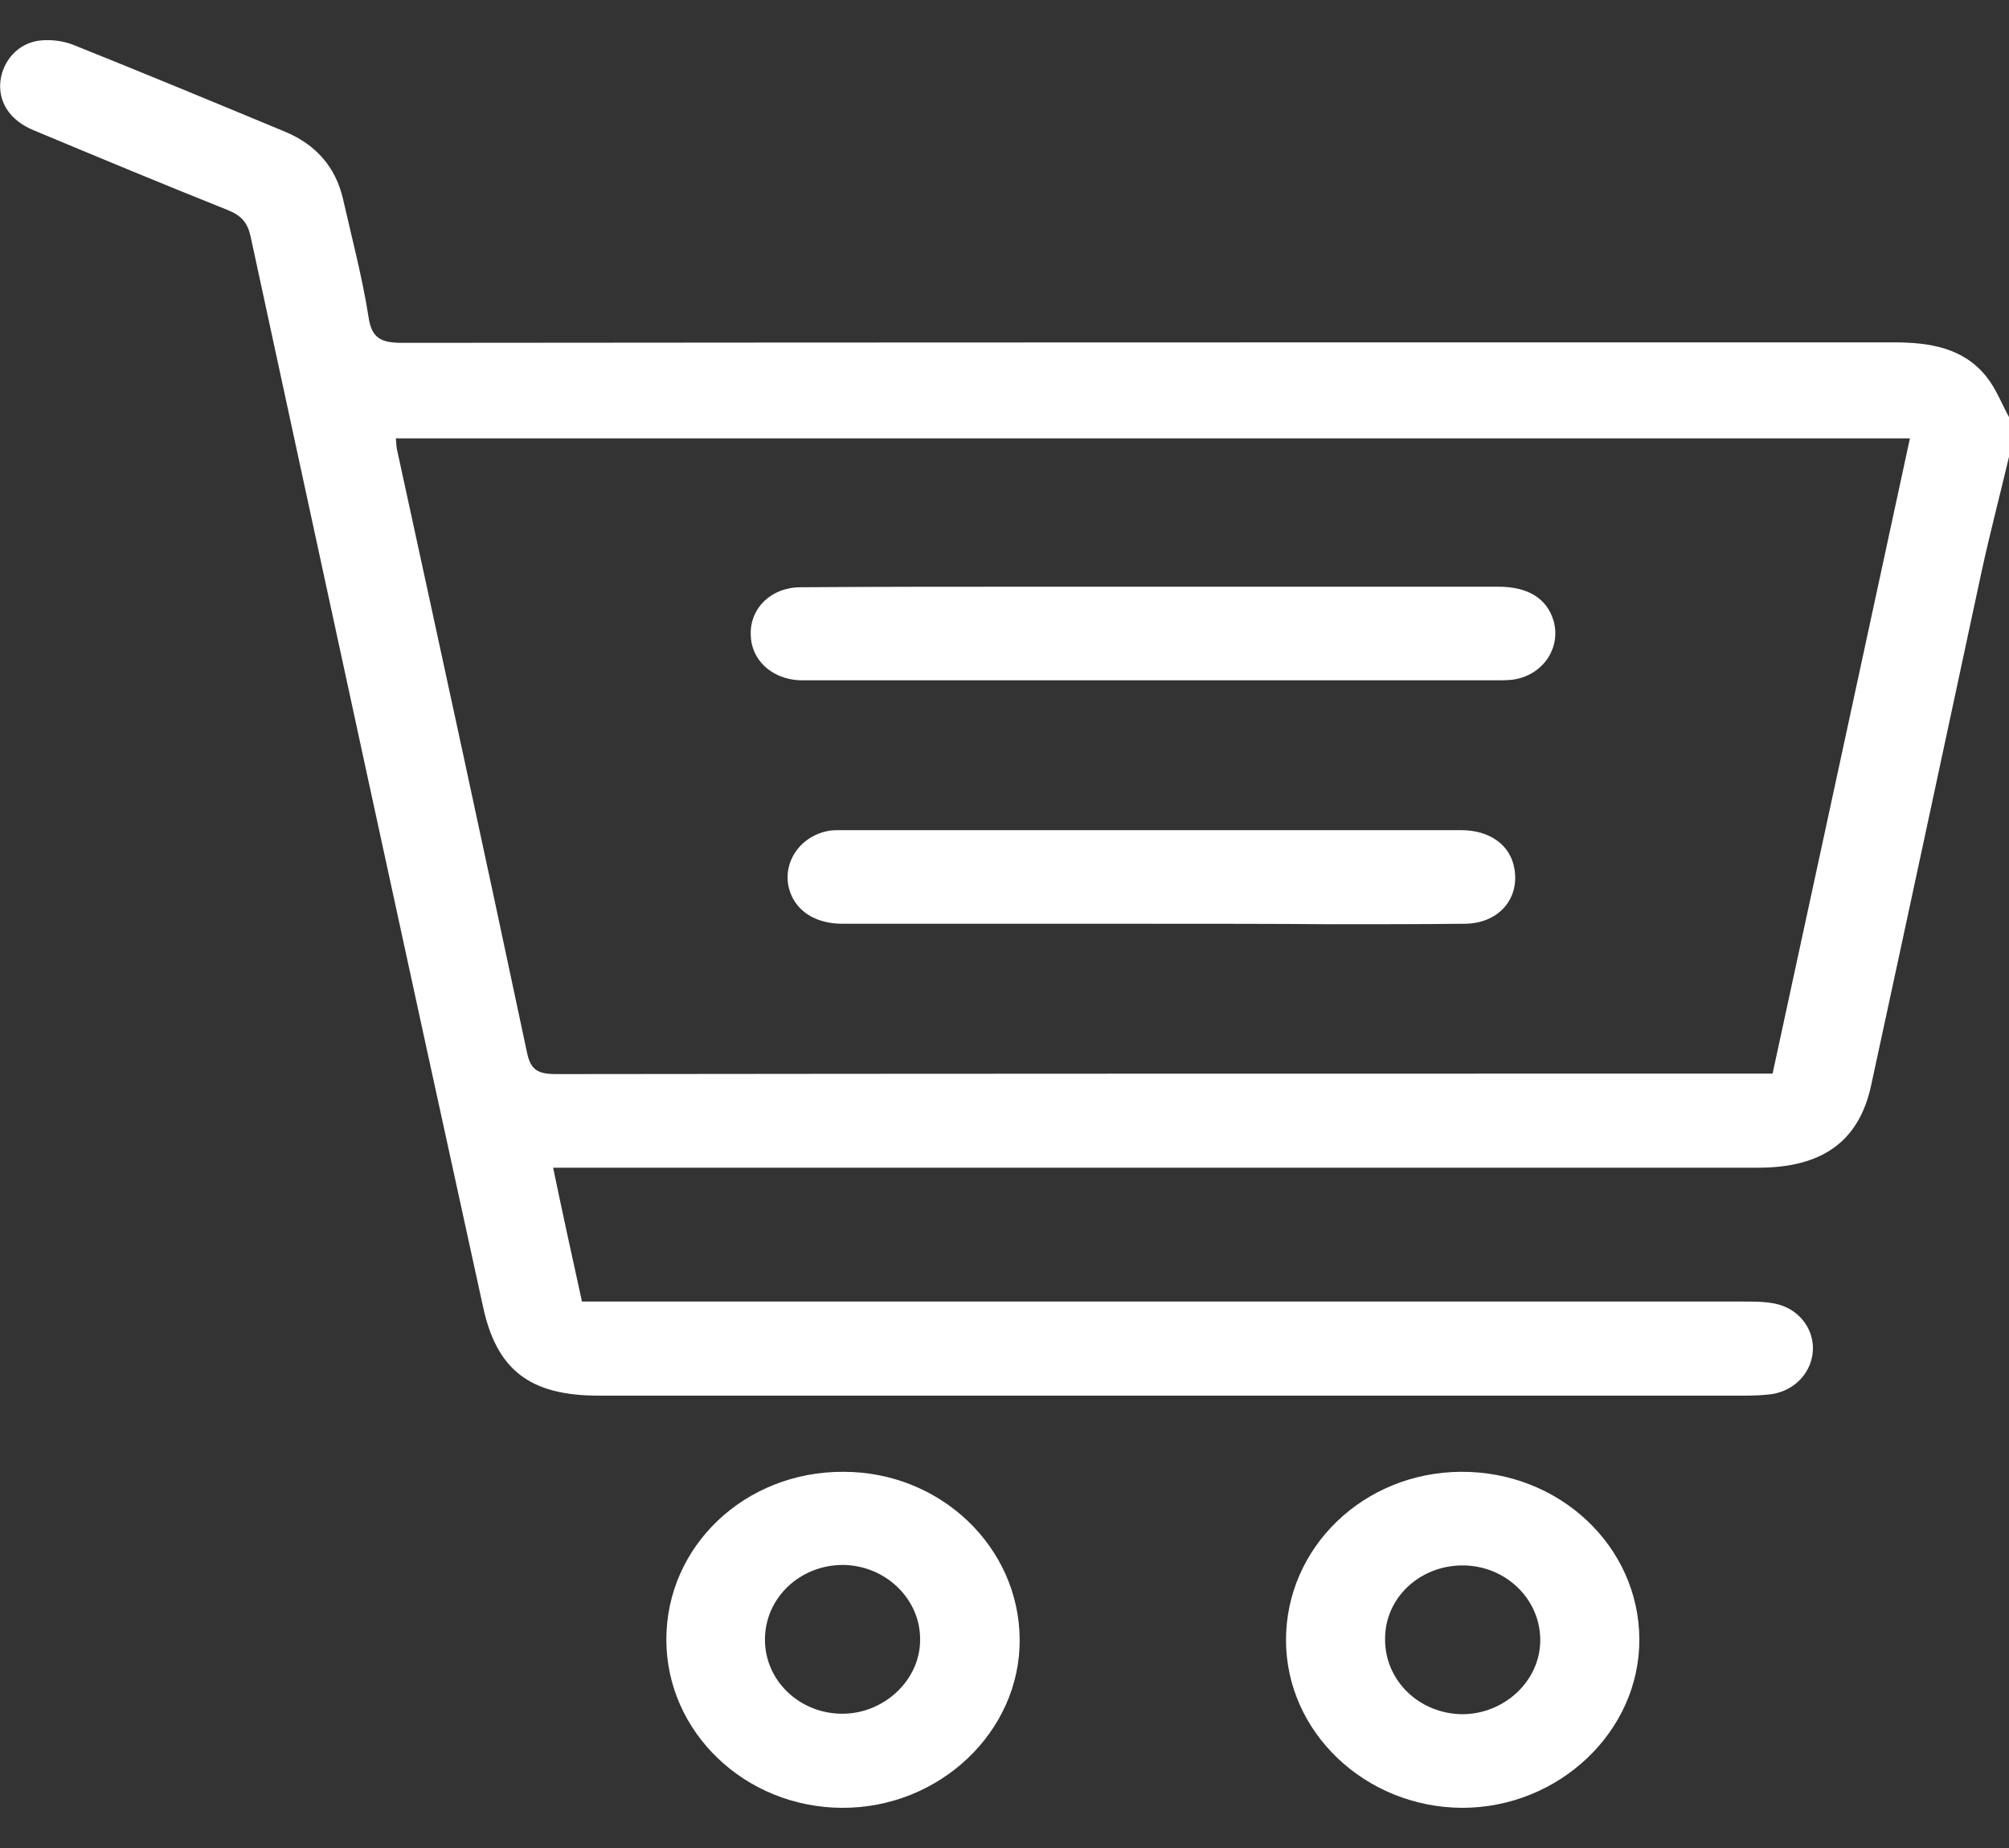 <svg width="25" height="23" viewBox="0 0 25 23" fill="none" xmlns="http://www.w3.org/2000/svg">
<rect x="0" y="0" width="25" height="23" fill="#333333" stroke="none"/>
<g clip-path="url(#clip0_525_412)">
<path d="M25 5.685C24.889 6.156 24.765 6.627 24.661 7.104C24.204 9.235 23.747 11.373 23.284 13.51C23.134 14.204 22.677 14.533 21.881 14.533C17.002 14.533 12.115 14.533 7.235 14.533C7.131 14.533 7.026 14.533 6.883 14.533C7 15.096 7.118 15.635 7.242 16.199C7.353 16.199 7.457 16.199 7.561 16.199C12.272 16.199 16.988 16.199 21.699 16.199C21.829 16.199 21.96 16.199 22.084 16.224C22.371 16.28 22.567 16.521 22.56 16.794C22.553 17.073 22.338 17.308 22.045 17.352C21.94 17.364 21.836 17.37 21.731 17.37C16.969 17.37 12.206 17.37 7.45 17.37C6.589 17.37 6.178 17.048 6.009 16.255C5.037 11.819 4.077 7.377 3.118 2.941C3.079 2.767 3.001 2.681 2.831 2.613C2.022 2.29 1.22 1.956 0.418 1.621C0.117 1.497 -0.026 1.262 0.006 1.002C0.039 0.754 0.222 0.543 0.483 0.506C0.62 0.488 0.776 0.506 0.907 0.556C1.788 0.909 2.668 1.274 3.549 1.64C3.934 1.801 4.175 2.08 4.267 2.47C4.378 2.959 4.508 3.449 4.586 3.945C4.625 4.217 4.749 4.267 5.01 4.267C11.195 4.261 17.38 4.261 23.565 4.261C24.015 4.261 24.432 4.329 24.719 4.688C24.843 4.843 24.915 5.041 25.013 5.215C25 5.376 25 5.531 25 5.685ZM22.058 13.362C22.632 10.71 23.199 8.089 23.767 5.456C17.465 5.456 11.202 5.456 4.926 5.456C4.932 5.524 4.932 5.568 4.945 5.617C5.487 8.108 6.028 10.598 6.557 13.095C6.602 13.318 6.694 13.368 6.922 13.368C11.867 13.362 16.819 13.362 21.764 13.362C21.855 13.362 21.94 13.362 22.058 13.362Z" fill="white"/>
<path d="M8.292 20.406C8.292 19.241 9.271 18.312 10.497 18.318C11.704 18.318 12.683 19.254 12.689 20.406C12.696 21.552 11.691 22.506 10.477 22.5C9.271 22.494 8.292 21.558 8.292 20.406ZM9.519 20.406C9.519 20.914 9.943 21.323 10.471 21.329C10.999 21.335 11.456 20.908 11.45 20.4C11.45 19.898 11.019 19.483 10.491 19.477C9.949 19.477 9.519 19.892 9.519 20.406Z" fill="white"/>
<path d="M16.003 20.412C16.003 19.26 16.968 18.324 18.182 18.318C19.402 18.312 20.394 19.241 20.4 20.4C20.407 21.546 19.402 22.5 18.195 22.5C16.988 22.494 16.003 21.558 16.003 20.412ZM18.201 19.483C17.667 19.483 17.236 19.886 17.236 20.394C17.229 20.914 17.66 21.329 18.195 21.335C18.717 21.335 19.16 20.926 19.167 20.425C19.174 19.904 18.736 19.483 18.201 19.483Z" fill="white"/>
<path d="M14.346 7.302C15.781 7.302 17.21 7.302 18.645 7.302C19.011 7.302 19.245 7.445 19.33 7.718C19.435 8.065 19.193 8.418 18.808 8.461C18.743 8.467 18.678 8.467 18.613 8.467C15.775 8.467 12.93 8.467 10.092 8.467C10.046 8.467 9.994 8.467 9.949 8.467C9.596 8.449 9.342 8.207 9.342 7.891C9.335 7.569 9.596 7.309 9.962 7.309C10.914 7.302 11.867 7.302 12.819 7.302C13.322 7.302 13.83 7.302 14.346 7.302Z" fill="white"/>
<path d="M14.339 11.497C13.054 11.497 11.769 11.497 10.484 11.497C10.138 11.497 9.89 11.33 9.818 11.057C9.733 10.723 9.968 10.394 10.327 10.338C10.373 10.332 10.425 10.332 10.47 10.332C13.041 10.332 15.611 10.332 18.182 10.332C18.547 10.332 18.802 10.524 18.847 10.822C18.906 11.193 18.645 11.491 18.234 11.497C17.68 11.503 17.125 11.503 16.577 11.503C15.84 11.497 15.089 11.497 14.339 11.497Z" fill="white"/>
</g>
<defs>
<clipPath id="clip0_525_412">
<rect width="25" height="22" fill="white" transform="translate(0 0.5)"/>
</clipPath>
</defs>
</svg>
